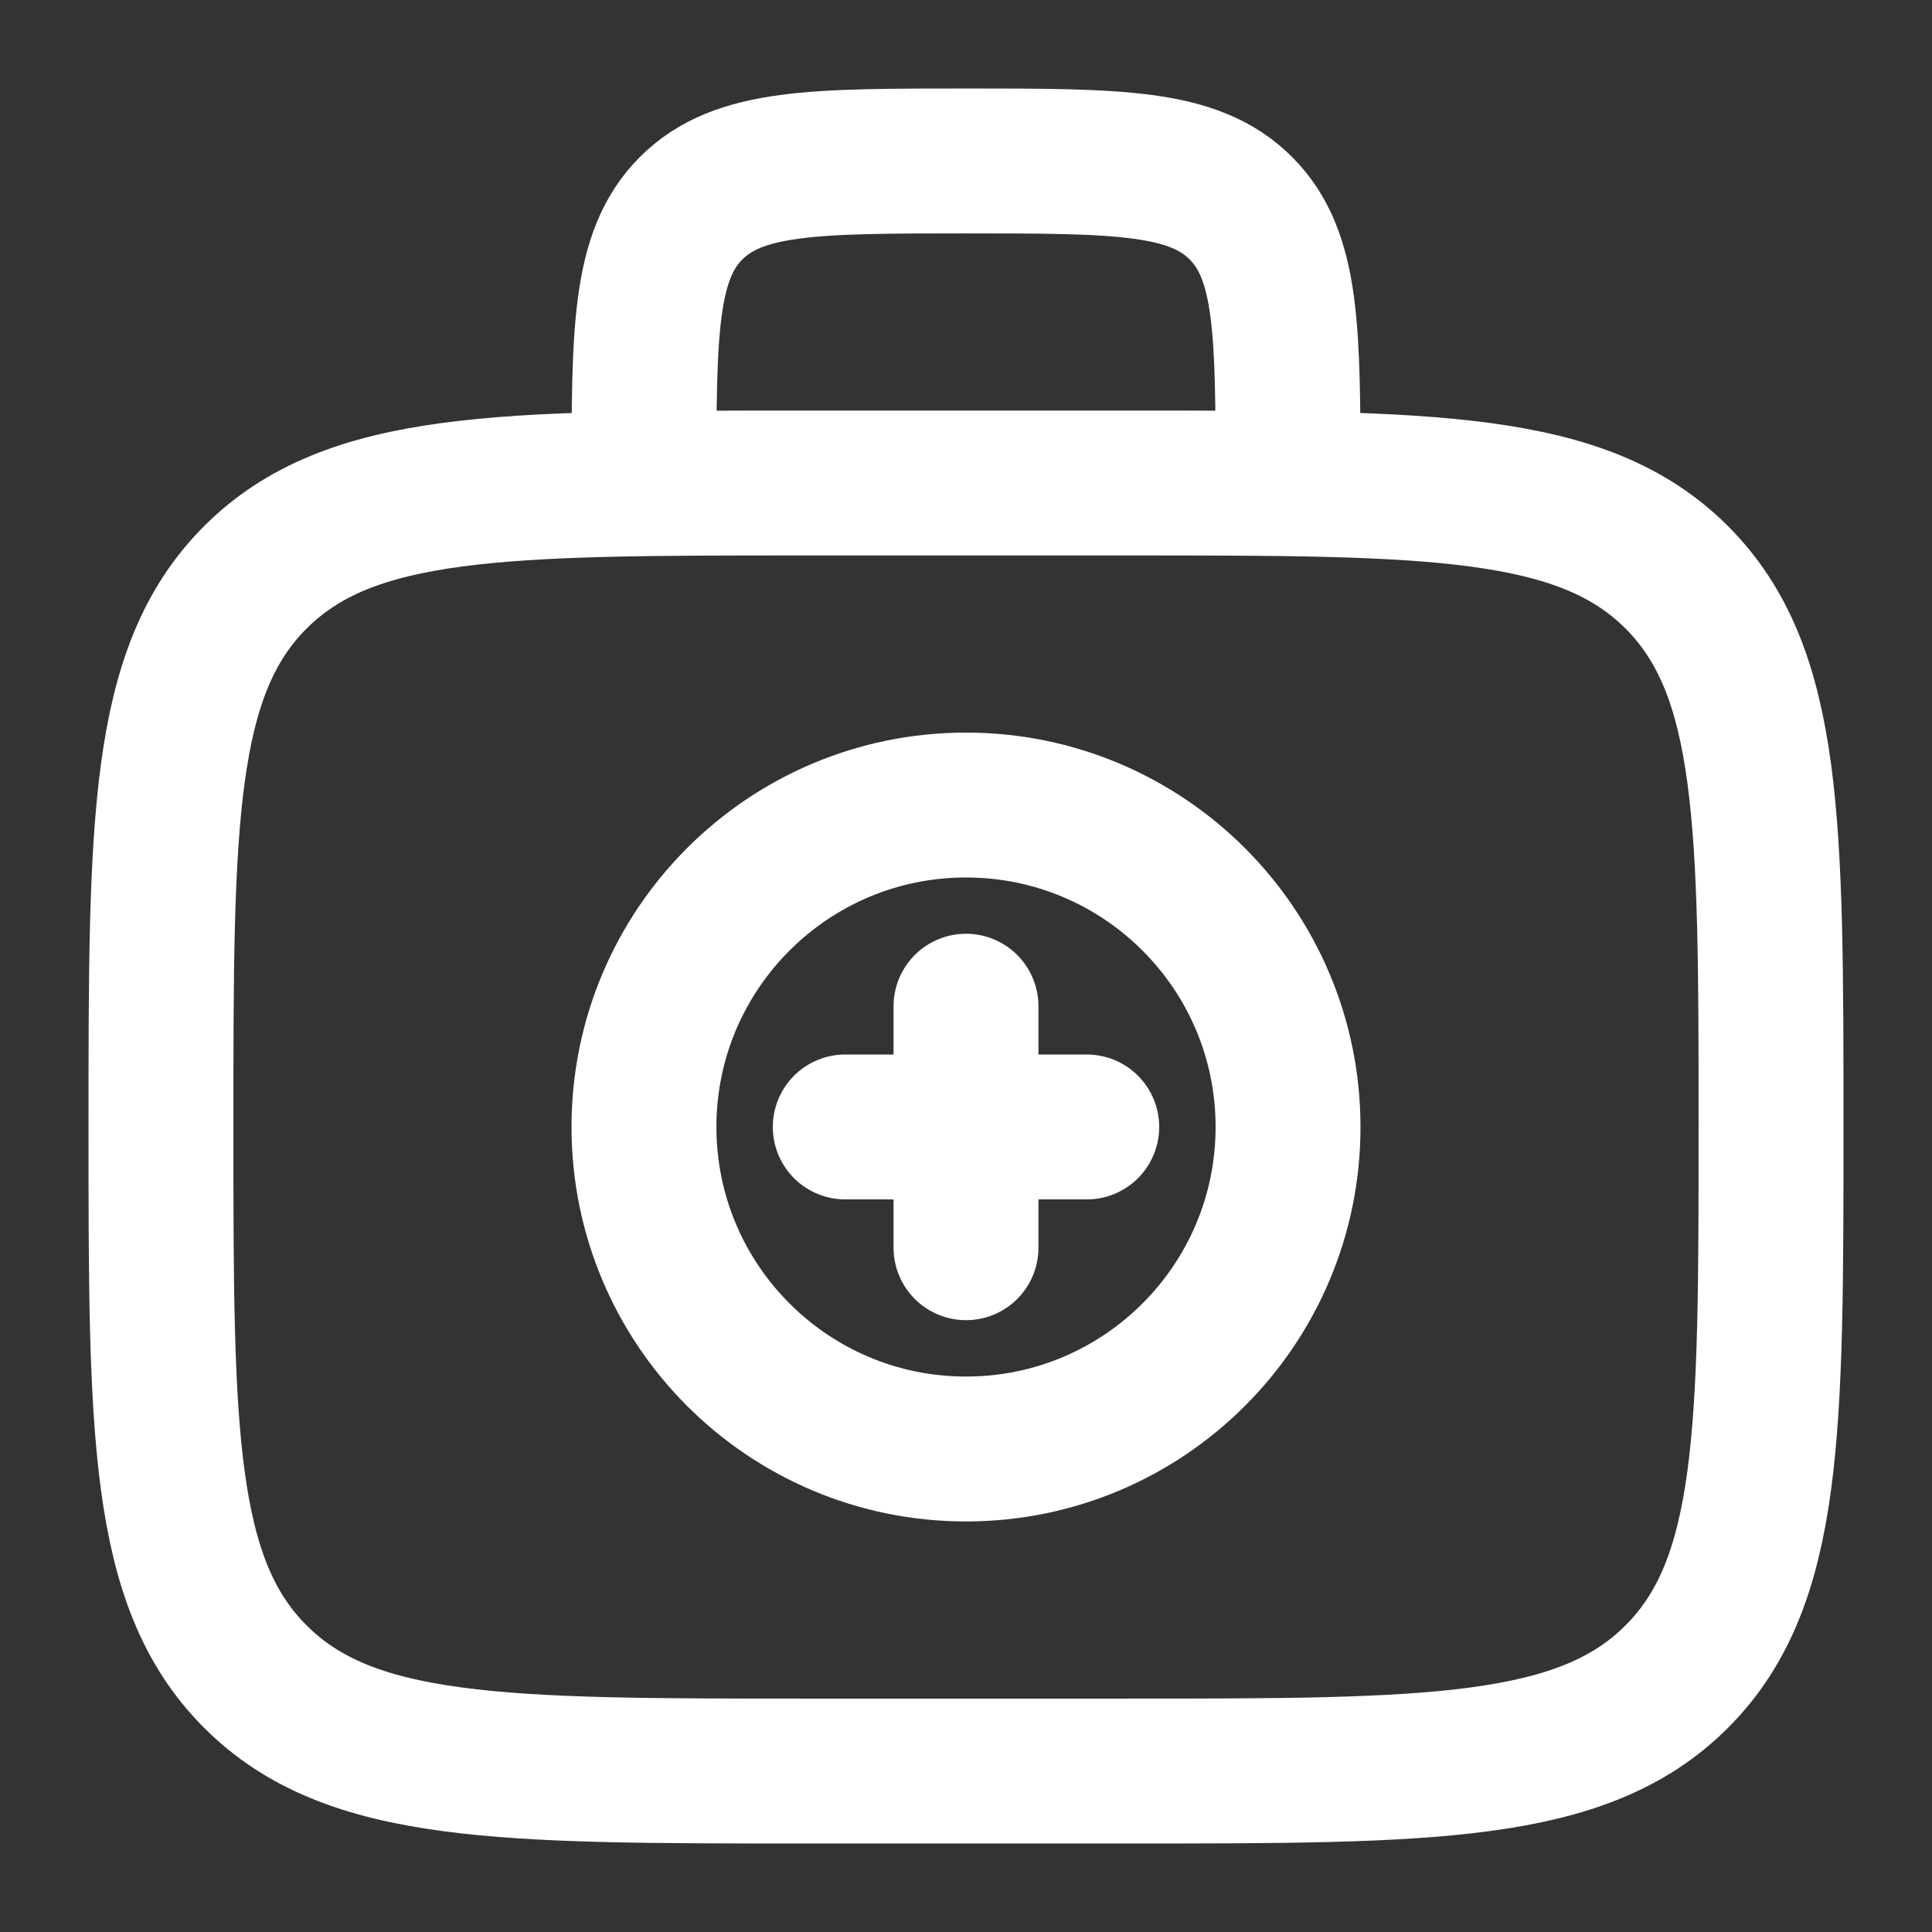 <svg width="16" height="16" viewBox="0 0 16 16" fill="none" xmlns="http://www.w3.org/2000/svg">
<rect x="0" y="0" width="16" height="16" fill="#333333" stroke="none"/>
<g clip-path="url(#clip0_208_1889)">
<path d="M10.667 4C10.667 2.743 10.667 2.115 10.276 1.724C9.886 1.333 9.258 1.333 8 1.333C6.743 1.333 6.115 1.333 5.724 1.724C5.333 2.115 5.333 2.743 5.333 4M1.333 9.333C1.333 6.819 1.333 5.562 2.115 4.781C2.896 4 4.153 4 6.667 4H9.334C11.848 4 13.105 4 13.886 4.781C14.667 5.562 14.667 6.819 14.667 9.333C14.667 11.847 14.667 13.105 13.886 13.885C13.105 14.667 11.848 14.667 9.334 14.667H6.667C4.153 14.667 2.896 14.667 2.115 13.885C1.333 13.105 1.333 11.847 1.333 9.333Z" stroke="white" stroke-width="1.2"/>
<path d="M9 9.333H7M8 8.333V10.333" stroke="white" stroke-width="1.2" stroke-linecap="round"/>
<path d="M8 12C9.473 12 10.667 10.806 10.667 9.333C10.667 7.861 9.473 6.667 8 6.667C6.527 6.667 5.333 7.861 5.333 9.333C5.333 10.806 6.527 12 8 12Z" stroke="white" stroke-width="1.2"/>
</g>
<defs>
<clipPath id="clip0_208_1889">
<rect width="16" height="16" fill="white"/>
</clipPath>
</defs>
</svg>
